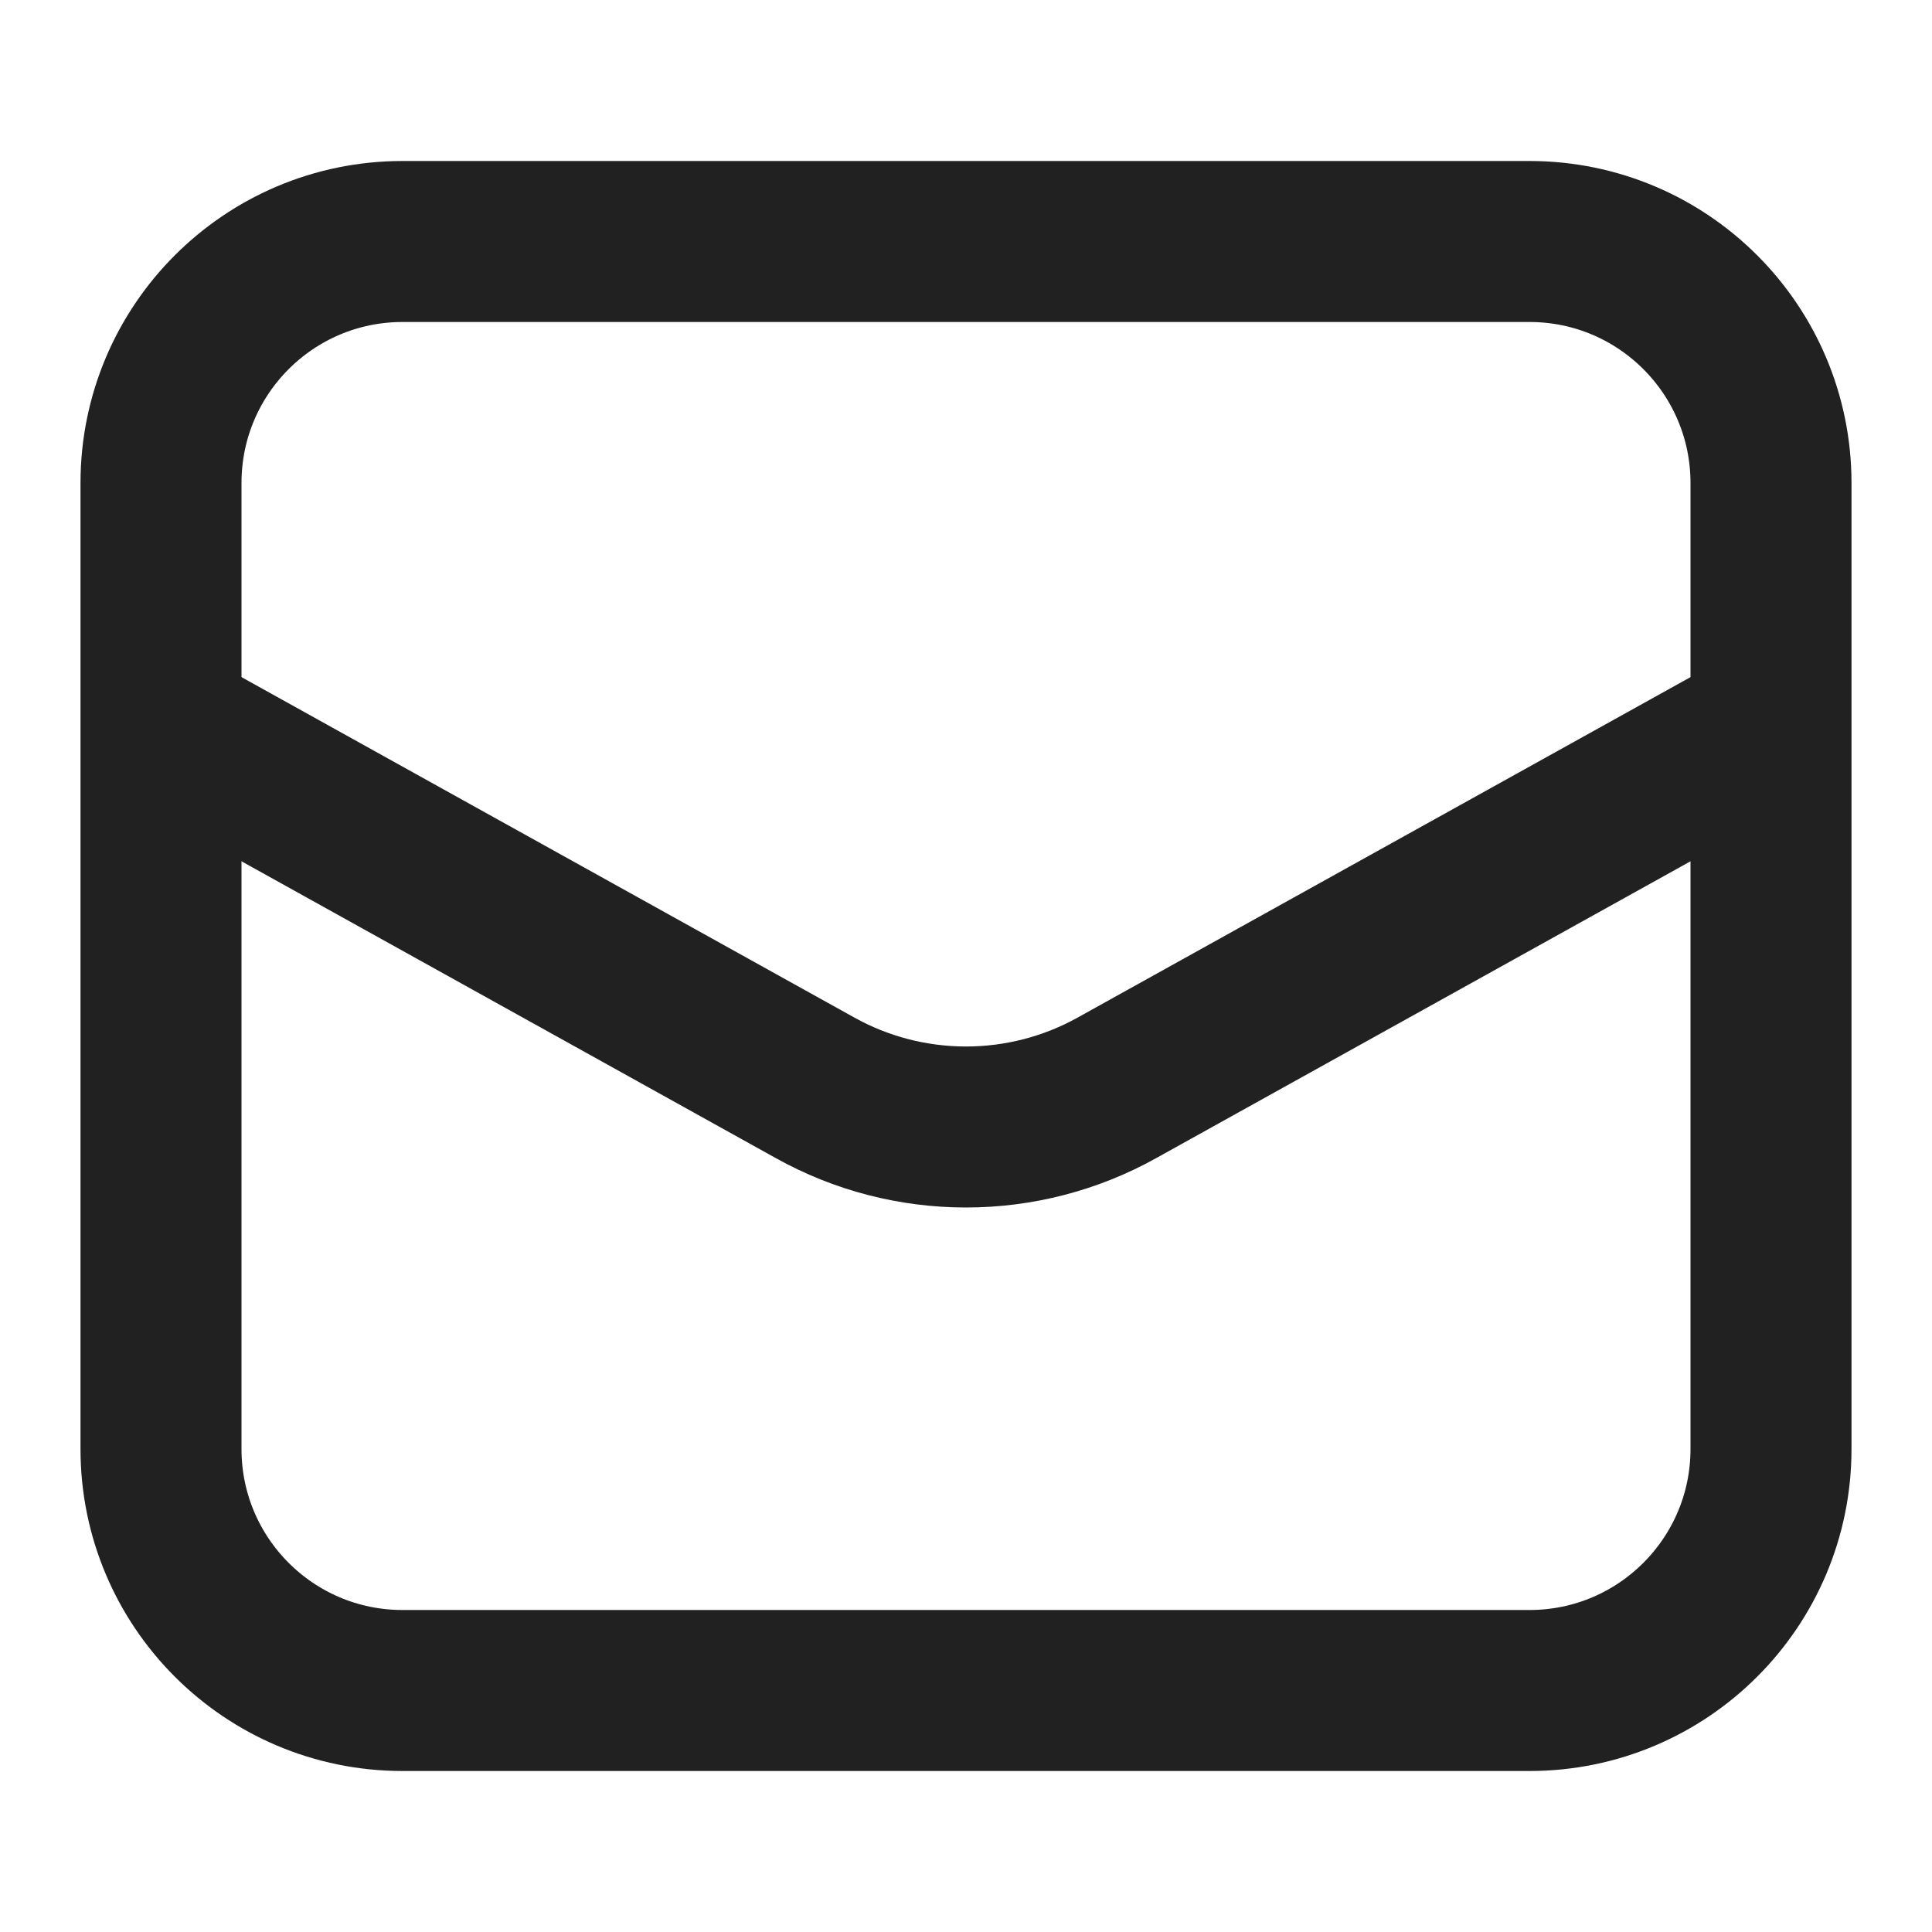 <svg width="24" height="24" viewBox="0 0 24 24" fill="none" xmlns="http://www.w3.org/2000/svg">
<path d="M19 3H5C3.343 3 2 4.343 2 6V18C2 19.657 3.343 21 5 21H19C20.657 21 22 19.657 22 18V6C22 4.343 20.657 3 19 3Z" stroke="#212121" stroke-width="2" stroke-miterlimit="10"/>
<path d="M2 9L10.126 13.514C10.699 13.833 11.344 14 12 14C12.656 14 13.301 13.833 13.874 13.514L22 9" stroke="#212121" stroke-width="2" stroke-linejoin="round"/>
</svg>
